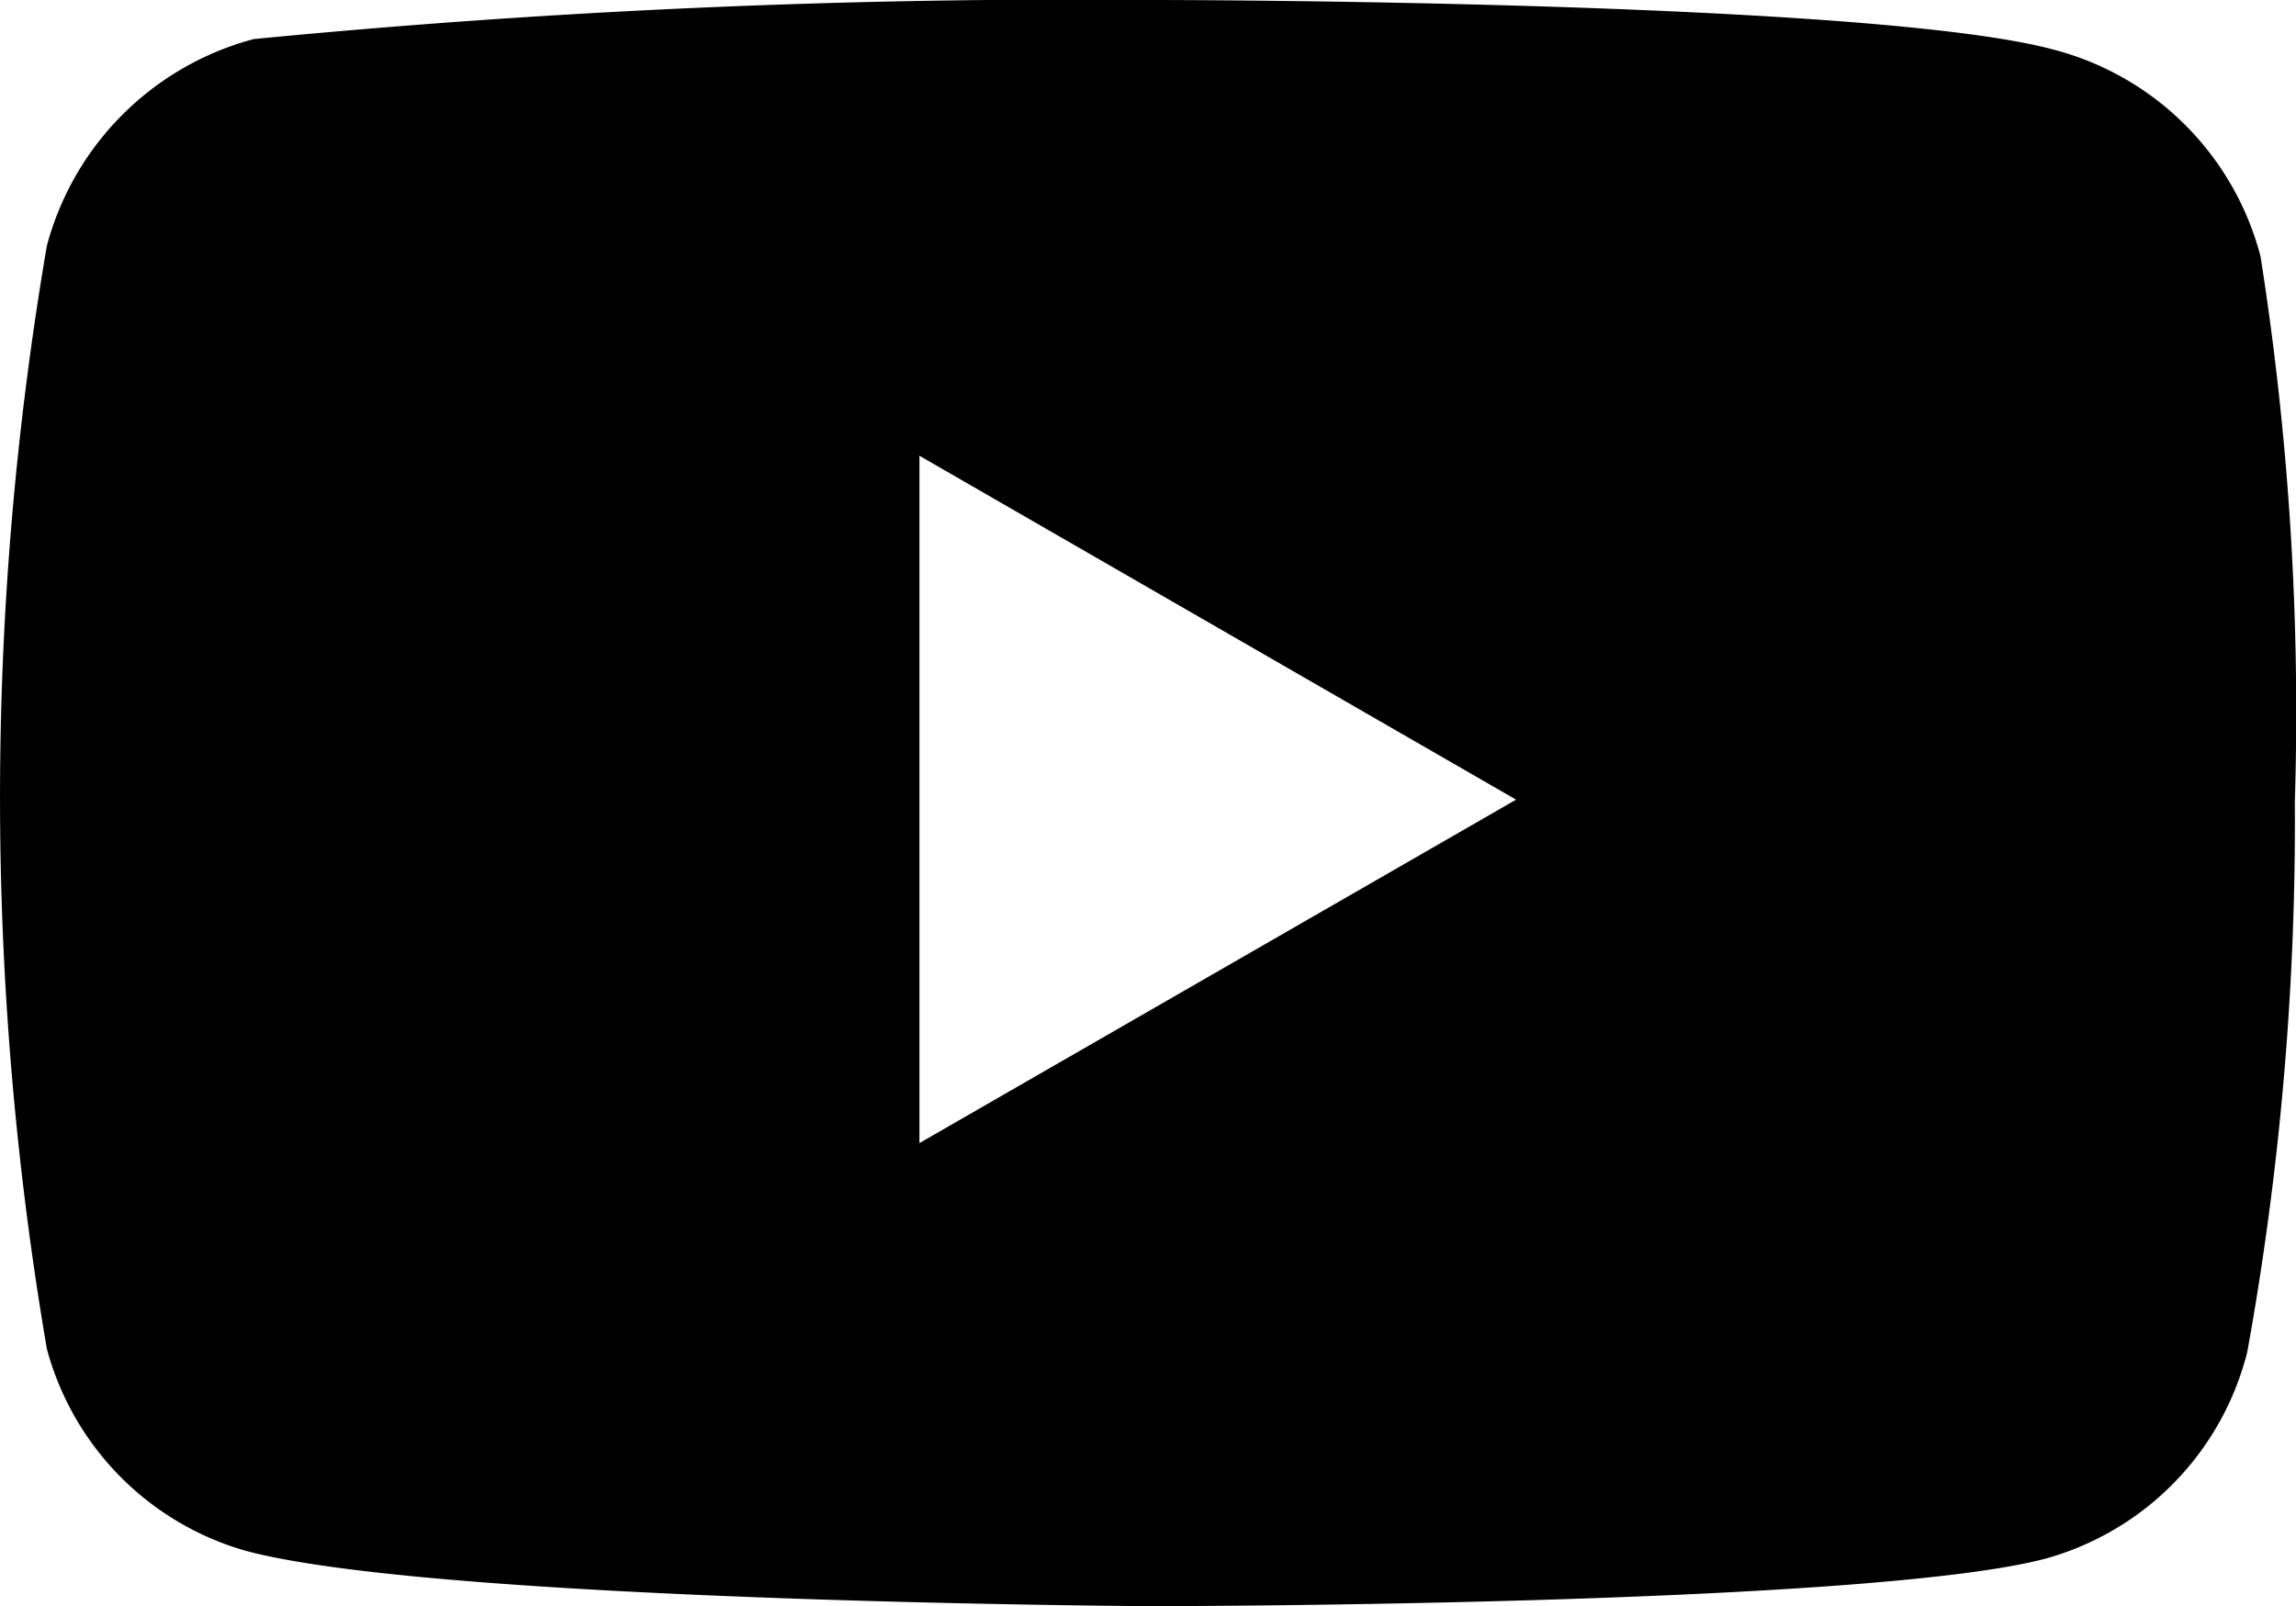 <svg xmlns="http://www.w3.org/2000/svg" width="19.745" height="13.815" viewBox="0 0 19.745 13.815">
  <g id="Grupo_800" data-name="Grupo 800" transform="translate(-3803.82 -4537.351)">
    <path id="Trazado_1639" data-name="Trazado 1639" d="M3823.26,4539.557a2.486,2.486,0,0,0-1.779-1.779c-1.574-.427-7.736-.427-7.736-.427a72.823,72.823,0,0,0-7.743.336,2.509,2.509,0,0,0-1.779,1.778,28.137,28.137,0,0,0,0,9.488,2.474,2.474,0,0,0,1.7,1.734c1.619.444,7.78.479,7.78.479s6.165,0,7.709-.409a2.469,2.469,0,0,0,1.734-1.778,25.608,25.608,0,0,0,.409-4.73v0A25.178,25.178,0,0,0,3823.26,4539.557Zm-11.533,7.626v-5.912l5.131,2.958Z"/>
  </g>
</svg>
